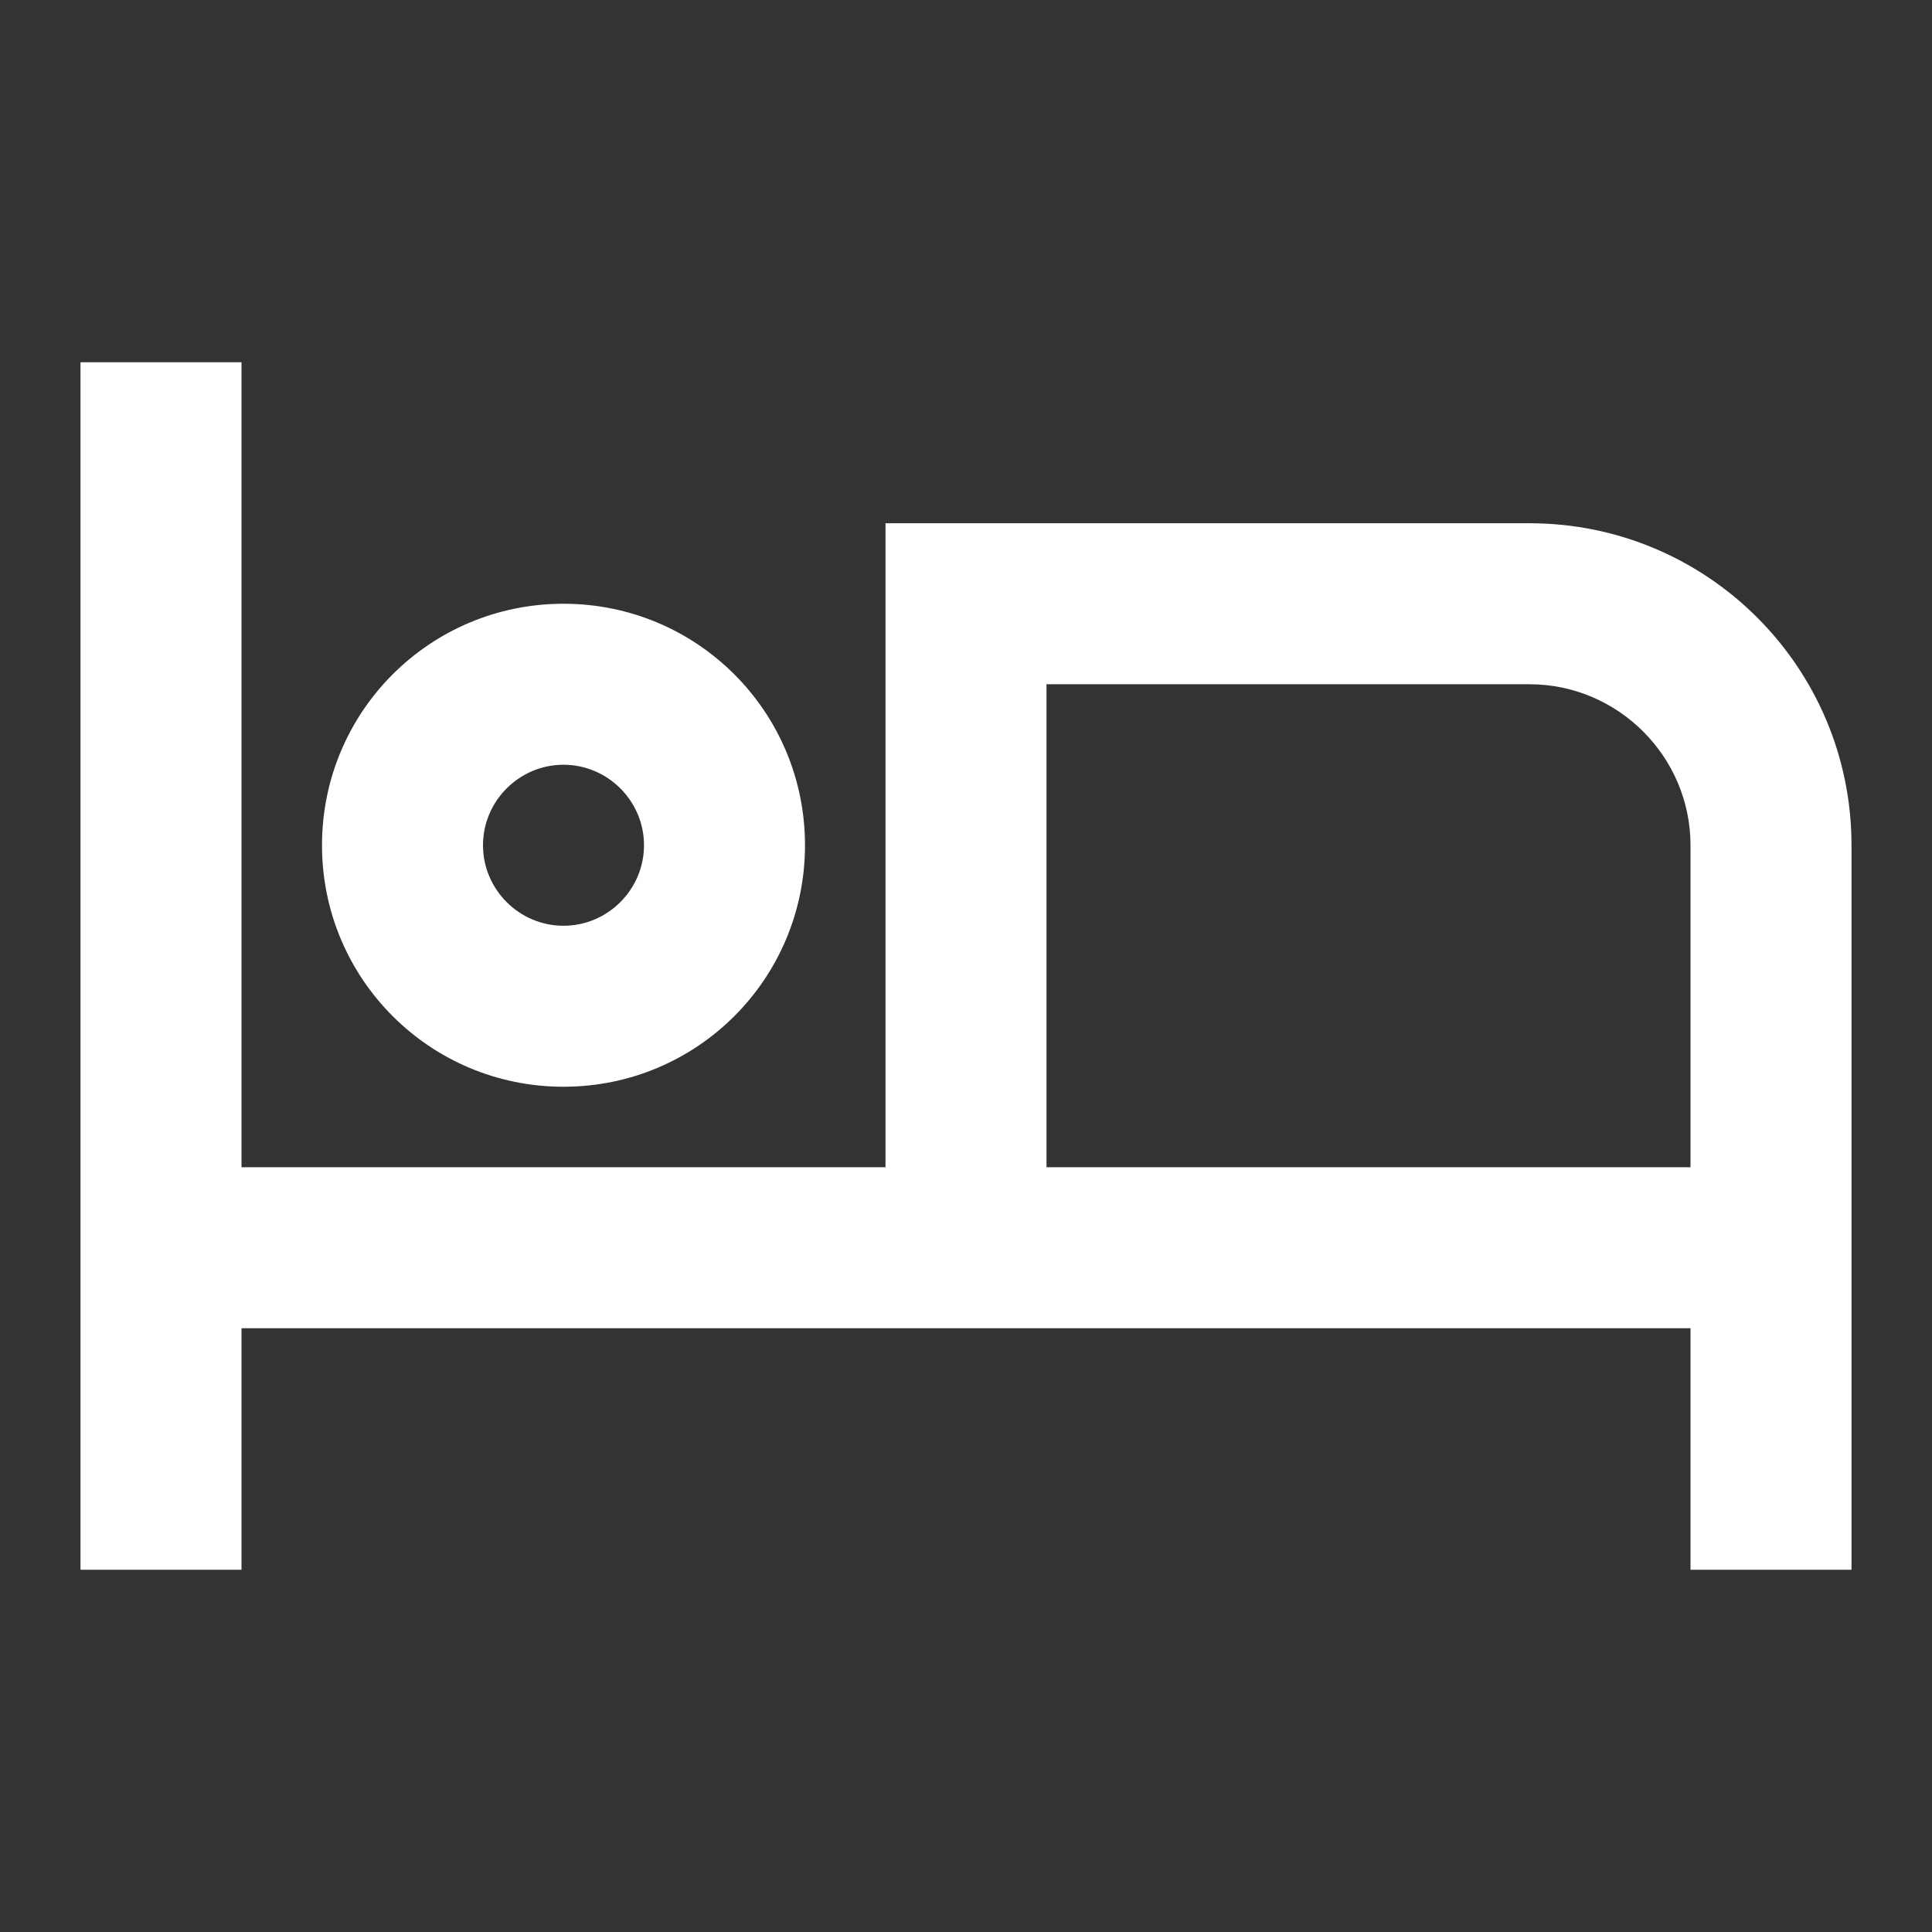 <svg width="24" height="24" viewBox="0 0 24 24" fill="none" xmlns="http://www.w3.org/2000/svg">
<rect x="0" y="0" width="24" height="24" fill="#333333" stroke="none"/>
<g id="icon/hotel">
<g id="Vector">
<path d="M7 13.5C8.66 13.5 10 12.16 10 10.5C10 8.84 8.66 7.5 7 7.5C5.34 7.5 4 8.84 4 10.5C4 12.16 5.34 13.5 7 13.5ZM7 9.5C7.55 9.5 8 9.95 8 10.5C8 11.05 7.55 11.5 7 11.5C6.45 11.5 6 11.05 6 10.5C6 9.95 6.45 9.5 7 9.5ZM19 6.5H11V14.5H3V4.5H1V19.5H3V16.5H21V19.5H23V10.5C23 8.29 21.21 6.5 19 6.5ZM21 14.5H13V8.5H19C20.1 8.5 21 9.4 21 10.5V14.5Z" fill="white"/>
</g>
</g>
</svg>
